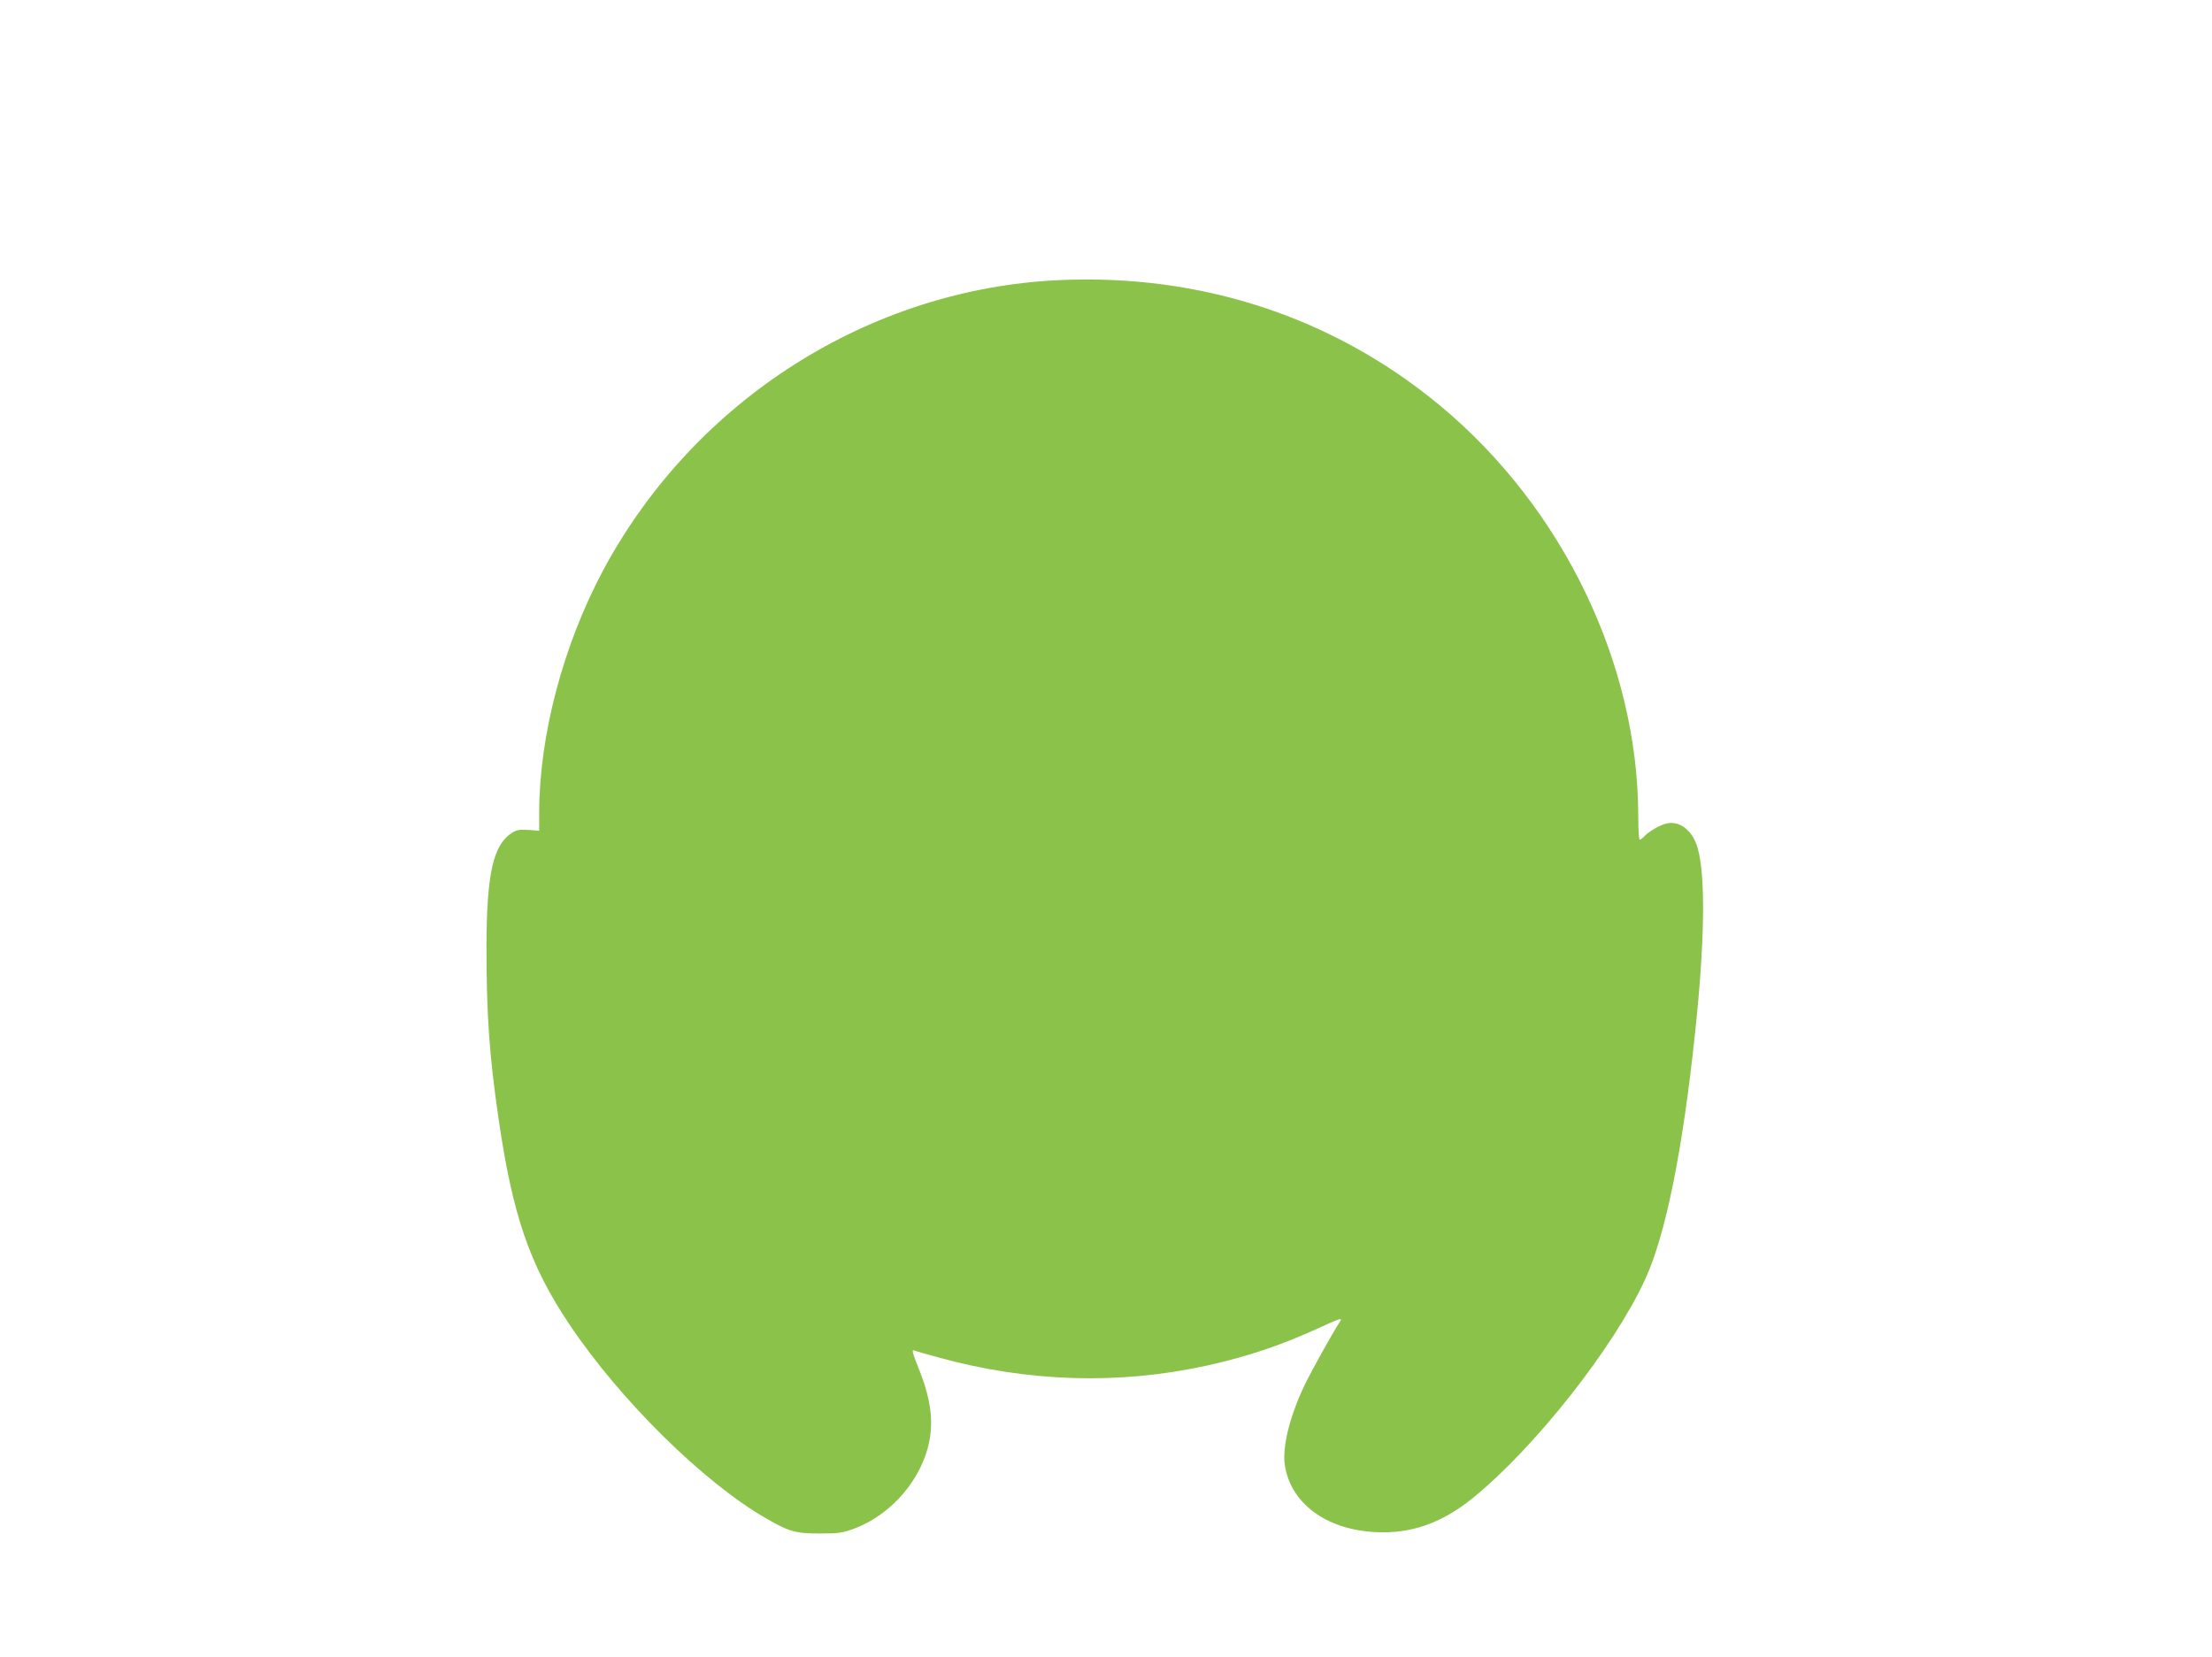 <?xml version="1.0" standalone="no"?>
<!DOCTYPE svg PUBLIC "-//W3C//DTD SVG 20010904//EN"
 "http://www.w3.org/TR/2001/REC-SVG-20010904/DTD/svg10.dtd">
<svg version="1.0" xmlns="http://www.w3.org/2000/svg"
 width="1280pt" height="959pt" viewBox="0 0 1280 959"
 preserveAspectRatio="xMidYMid meet">
<g transform="translate(0,959) scale(0.1,-0.1)"
fill="#8bc34a" stroke="none">
<path d="M6130 7969 c-1098 -50 -2109 -693 -2638 -1676 -233 -435 -372 -960
-372 -1409 l0 -102 -62 5 c-51 3 -69 0 -94 -16 -110 -69 -148 -236 -149 -661
0 -388 16 -626 70 -994 81 -559 180 -848 410 -1191 294 -439 778 -916 1139
-1123 133 -77 170 -87 311 -87 104 0 129 3 192 26 244 89 434 333 450 579 7
101 -16 215 -72 353 -34 84 -40 107 -27 102 9 -4 73 -22 142 -41 517 -143
1043 -159 1550 -48 233 51 433 118 653 219 118 54 136 60 123 40 -45 -69 -175
-302 -211 -380 -82 -174 -124 -346 -111 -448 30 -224 238 -380 526 -394 204
-11 383 52 561 196 360 292 817 871 999 1267 118 256 217 744 289 1429 56 524
61 902 15 1066 -29 102 -103 161 -181 143 -37 -8 -103 -47 -127 -73 -11 -12
-23 -21 -28 -21 -4 0 -8 60 -8 134 0 883 -436 1788 -1146 2378 -617 512 -1382
764 -2204 727z"/>
</g>
</svg>
